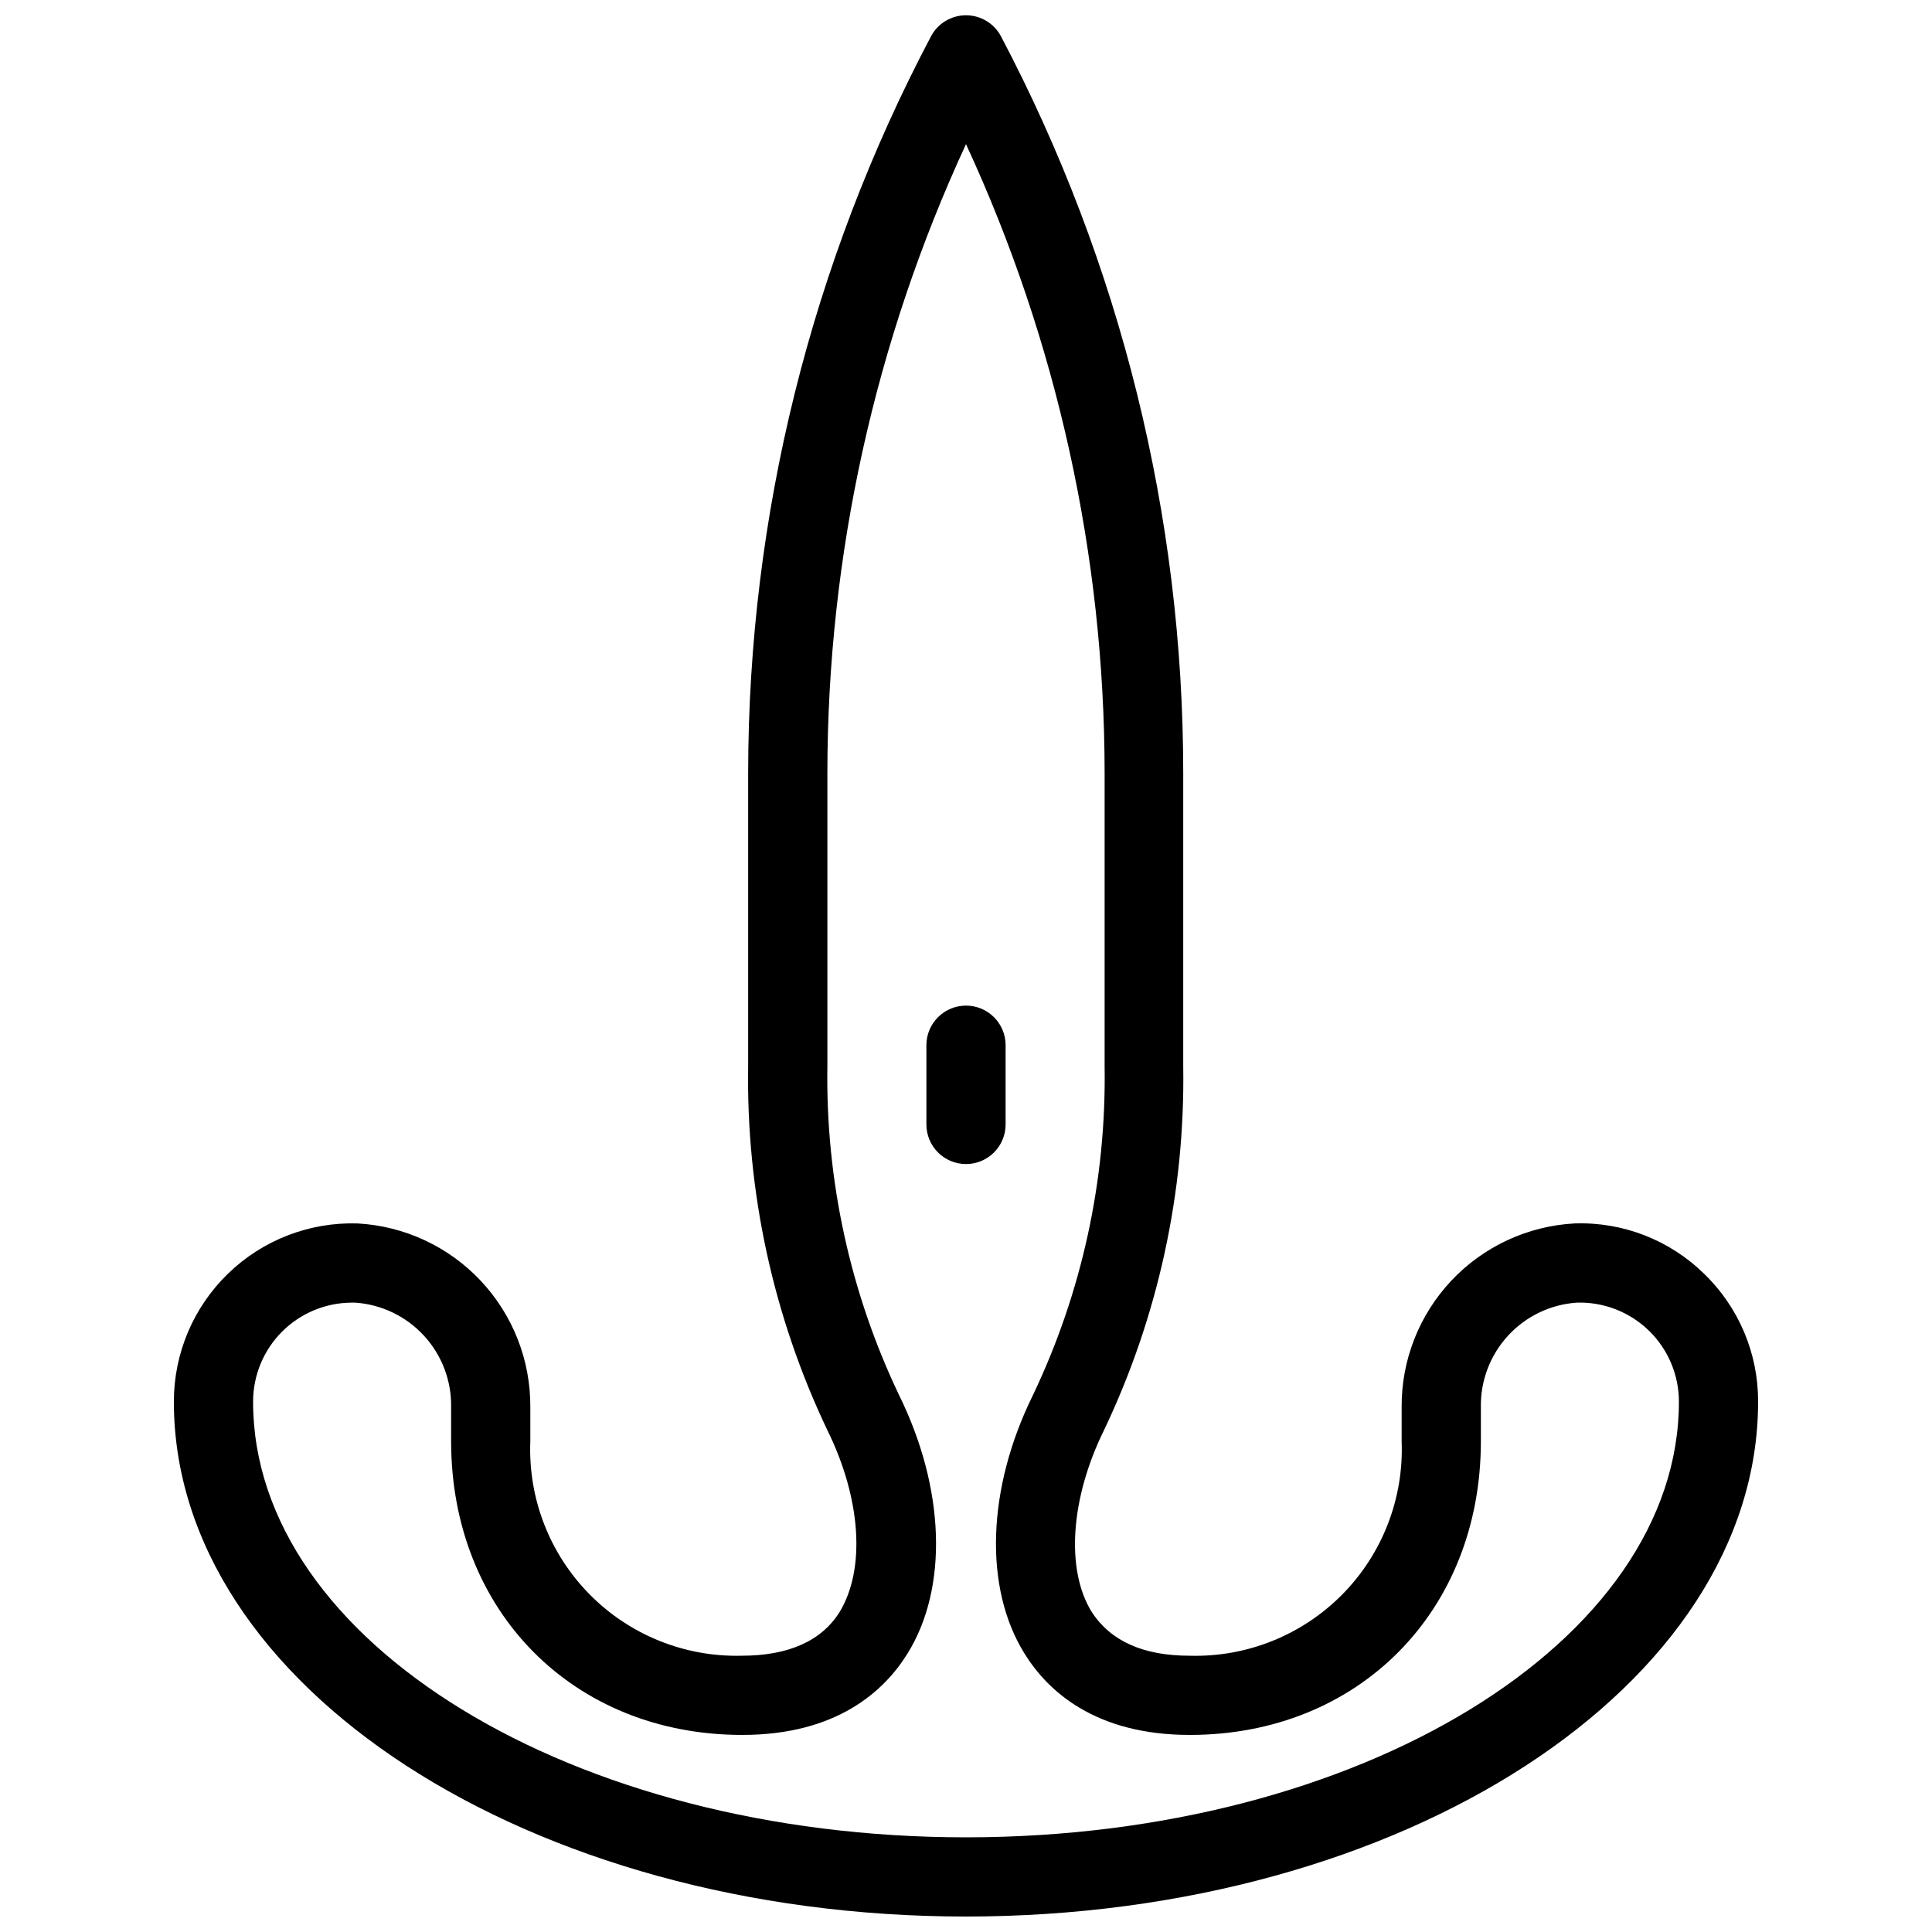 <?xml version="1.0" encoding="UTF-8"?>
<!-- Uploaded to: ICON Repo, www.svgrepo.com, Generator: ICON Repo Mixer Tools -->
<svg width="800px" height="800px" version="1.1" viewBox="144 144 512 512" xmlns="http://www.w3.org/2000/svg">
 <defs>
  <clipPath id="a">
   <path d="m190 148.09h420v503.81h-420z"/>
  </clipPath>
 </defs>
 <g clip-path="url(#a)">
  <path d="m595.59 481.55c-9.133-8.953-21.539-13.773-34.324-13.328-12.441 0.676-24.145 6.117-32.676 15.195-8.531 9.082-13.238 21.102-13.141 33.559v8.973c0.602 15.133-5.098 29.836-15.738 40.609-10.645 10.77-25.277 16.648-40.414 16.227-12.438 0-20.992-3.938-25.977-11.598-6.926-11.18-5.668-30.07 3.254-48.176 14.328-30.09 21.512-63.082 20.992-96.406v-77.828c-0.012-67.996-16.582-134.96-48.281-195.12-1.816-3.449-5.394-5.609-9.289-5.609-3.898 0-7.477 2.16-9.289 5.609-31.758 60.141-48.383 127.11-48.441 195.12v77.828c-0.52 33.324 6.664 66.316 20.992 96.406 8.922 18.105 10.18 36.734 3.254 48.176-4.777 7.66-13.539 11.598-25.977 11.598-15.109 0.375-29.703-5.519-40.309-16.285-10.609-10.77-16.289-25.445-15.688-40.551v-8.973c0.098-12.457-4.606-24.477-13.141-33.559-8.531-9.078-20.234-14.52-32.676-15.195-12.77-0.383-25.152 4.422-34.316 13.324-9.168 8.898-14.34 21.133-14.332 33.906 0 75.258 94.148 136.45 209.92 136.45 115.77 0 209.92-61.191 209.92-136.45 0.047-12.781-5.125-25.027-14.324-33.902zm-195.59 149.36c-104.18 0-188.93-51.797-188.93-115.46 0-6.957 2.766-13.633 7.684-18.555 4.922-4.918 11.598-7.684 18.555-7.684h0.789c6.996 0.469 13.543 3.617 18.281 8.785 4.742 5.172 7.309 11.965 7.172 18.977v8.973c0 45.082 32.434 77.828 77.145 77.828 25.137 0 37.68-11.703 43.77-21.516 10.863-17.422 10.023-43.715-2.203-68.539-12.969-27.184-19.469-57-19-87.117v-77.828c0.047-57.527 12.582-114.36 36.738-166.57 24.152 52.211 36.688 109.04 36.734 166.57v77.828c0.473 30.117-6.031 59.934-18.996 87.117-12.227 24.824-13.066 51.117-2.203 68.539 6.086 9.812 18.629 21.516 43.77 21.516 44.711 0 77.141-32.746 77.141-77.828v-8.973c-0.137-7.012 2.434-13.805 7.172-18.977 4.738-5.168 11.285-8.316 18.281-8.785 7.09-0.211 13.961 2.461 19.051 7.398 5.098 4.941 7.977 11.742 7.977 18.84 0 63.66-84.754 115.46-188.93 115.46zm10.496-209.92v0.004c0-5.797-4.699-10.496-10.496-10.496s-10.496 4.699-10.496 10.496v20.992c0 5.797 4.699 10.496 10.496 10.496s10.496-4.699 10.496-10.496z"/>
 </g>
</svg>